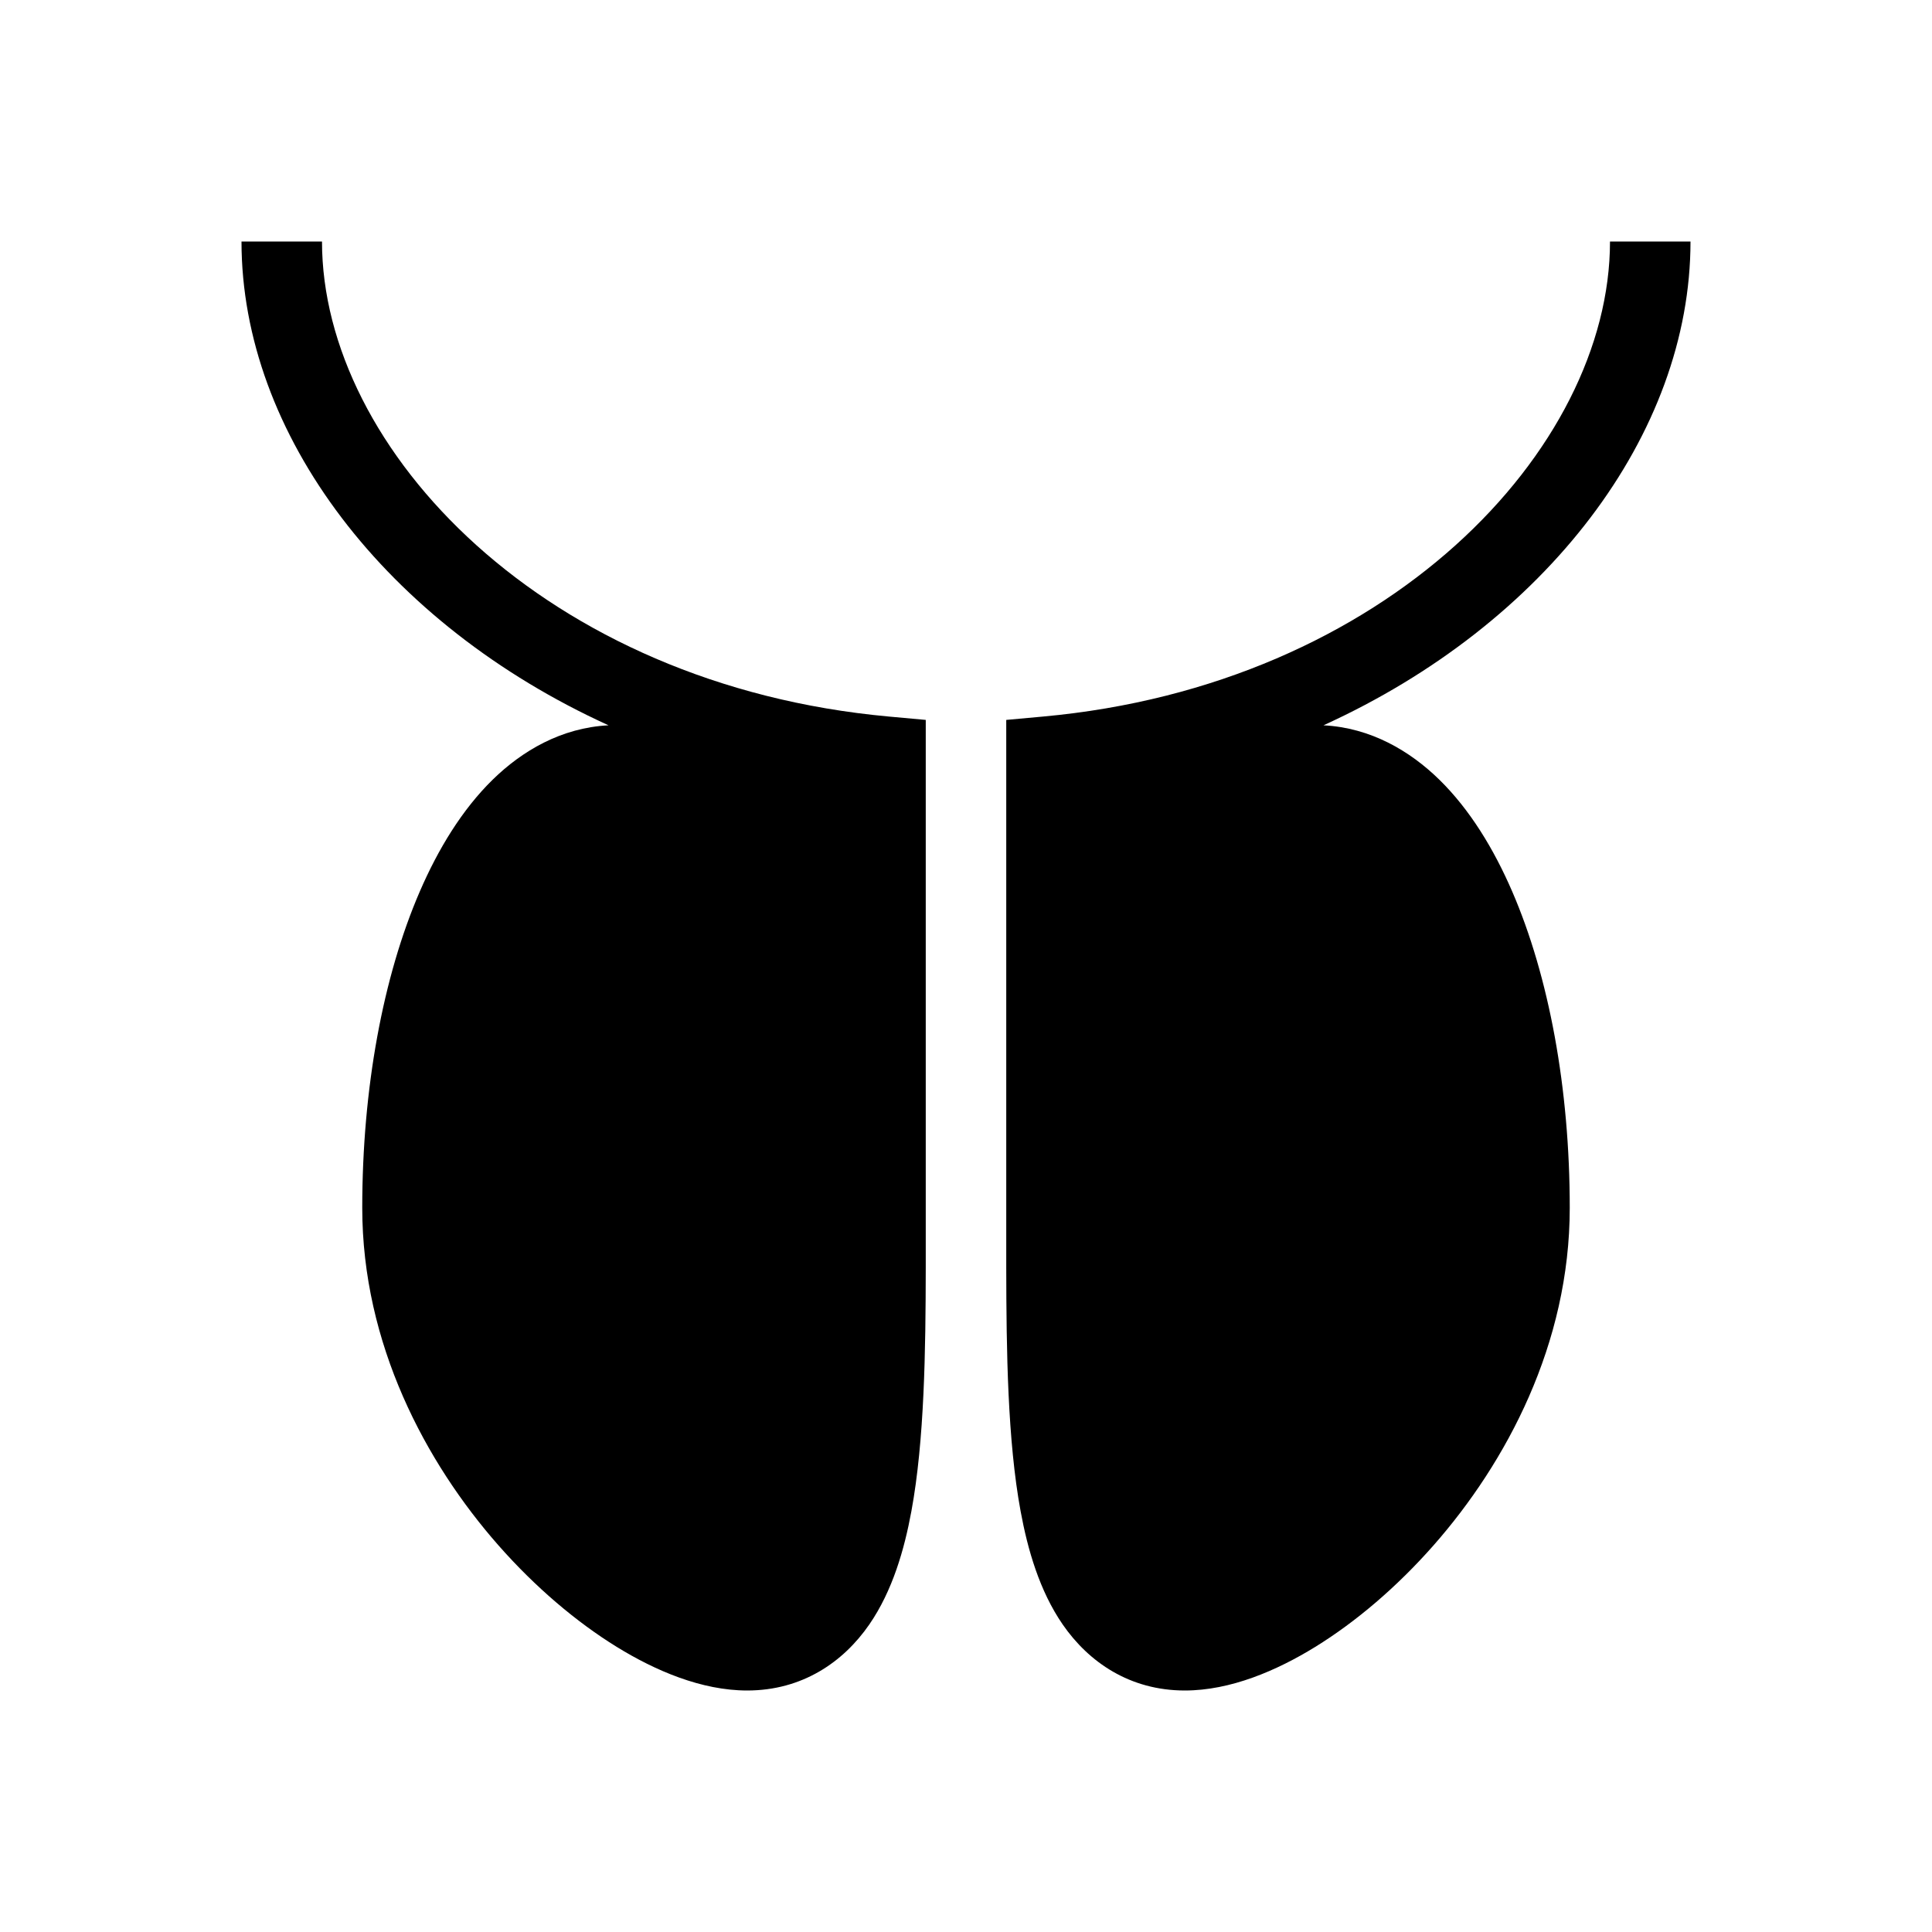 <svg width="48" height="48" viewBox="0 0 48 48" fill="none" xmlns="http://www.w3.org/2000/svg">
<path d="M8 6C8 11.169 13.544 17.027 22.09 17.803L23 17.886V31.5C22.997 33.559 22.968 35.786 22.643 37.547C22.469 38.492 22.175 39.524 21.596 40.362C20.95 41.297 19.928 42 18.563 42C17.427 42 16.278 41.505 15.325 40.918C14.319 40.298 13.299 39.433 12.385 38.395C10.574 36.338 9 33.389 9 30.008C9 27.042 9.516 24.261 10.43 22.148C10.886 21.094 11.48 20.115 12.241 19.37C12.97 18.657 13.943 18.08 15.119 18.02C9.591 15.504 6 10.787 6 6H8Z" fill="currentColor"/>
<path fill-rule="evenodd" clip-rule="evenodd" d="M25.91 17.803C34.456 17.027 40 11.169 40 6H42C42 10.787 38.409 15.504 32.881 18.02C34.057 18.08 35.03 18.657 35.759 19.37C36.52 20.115 37.114 21.094 37.57 22.148C38.484 24.261 39 27.042 39 30.008C39 33.389 37.426 36.338 35.615 38.395C34.701 39.433 33.681 40.298 32.675 40.918C31.722 41.505 30.573 42 29.437 42C28.072 42 27.05 41.297 26.404 40.362C25.825 39.524 25.531 38.492 25.357 37.547C25.032 35.786 25.003 33.559 25 31.5L25 17.886L25.91 17.803ZM37 30.008C37 30.008 37 30.008 37 30.008V30.008Z" fill="currentColor"/>
</svg>
